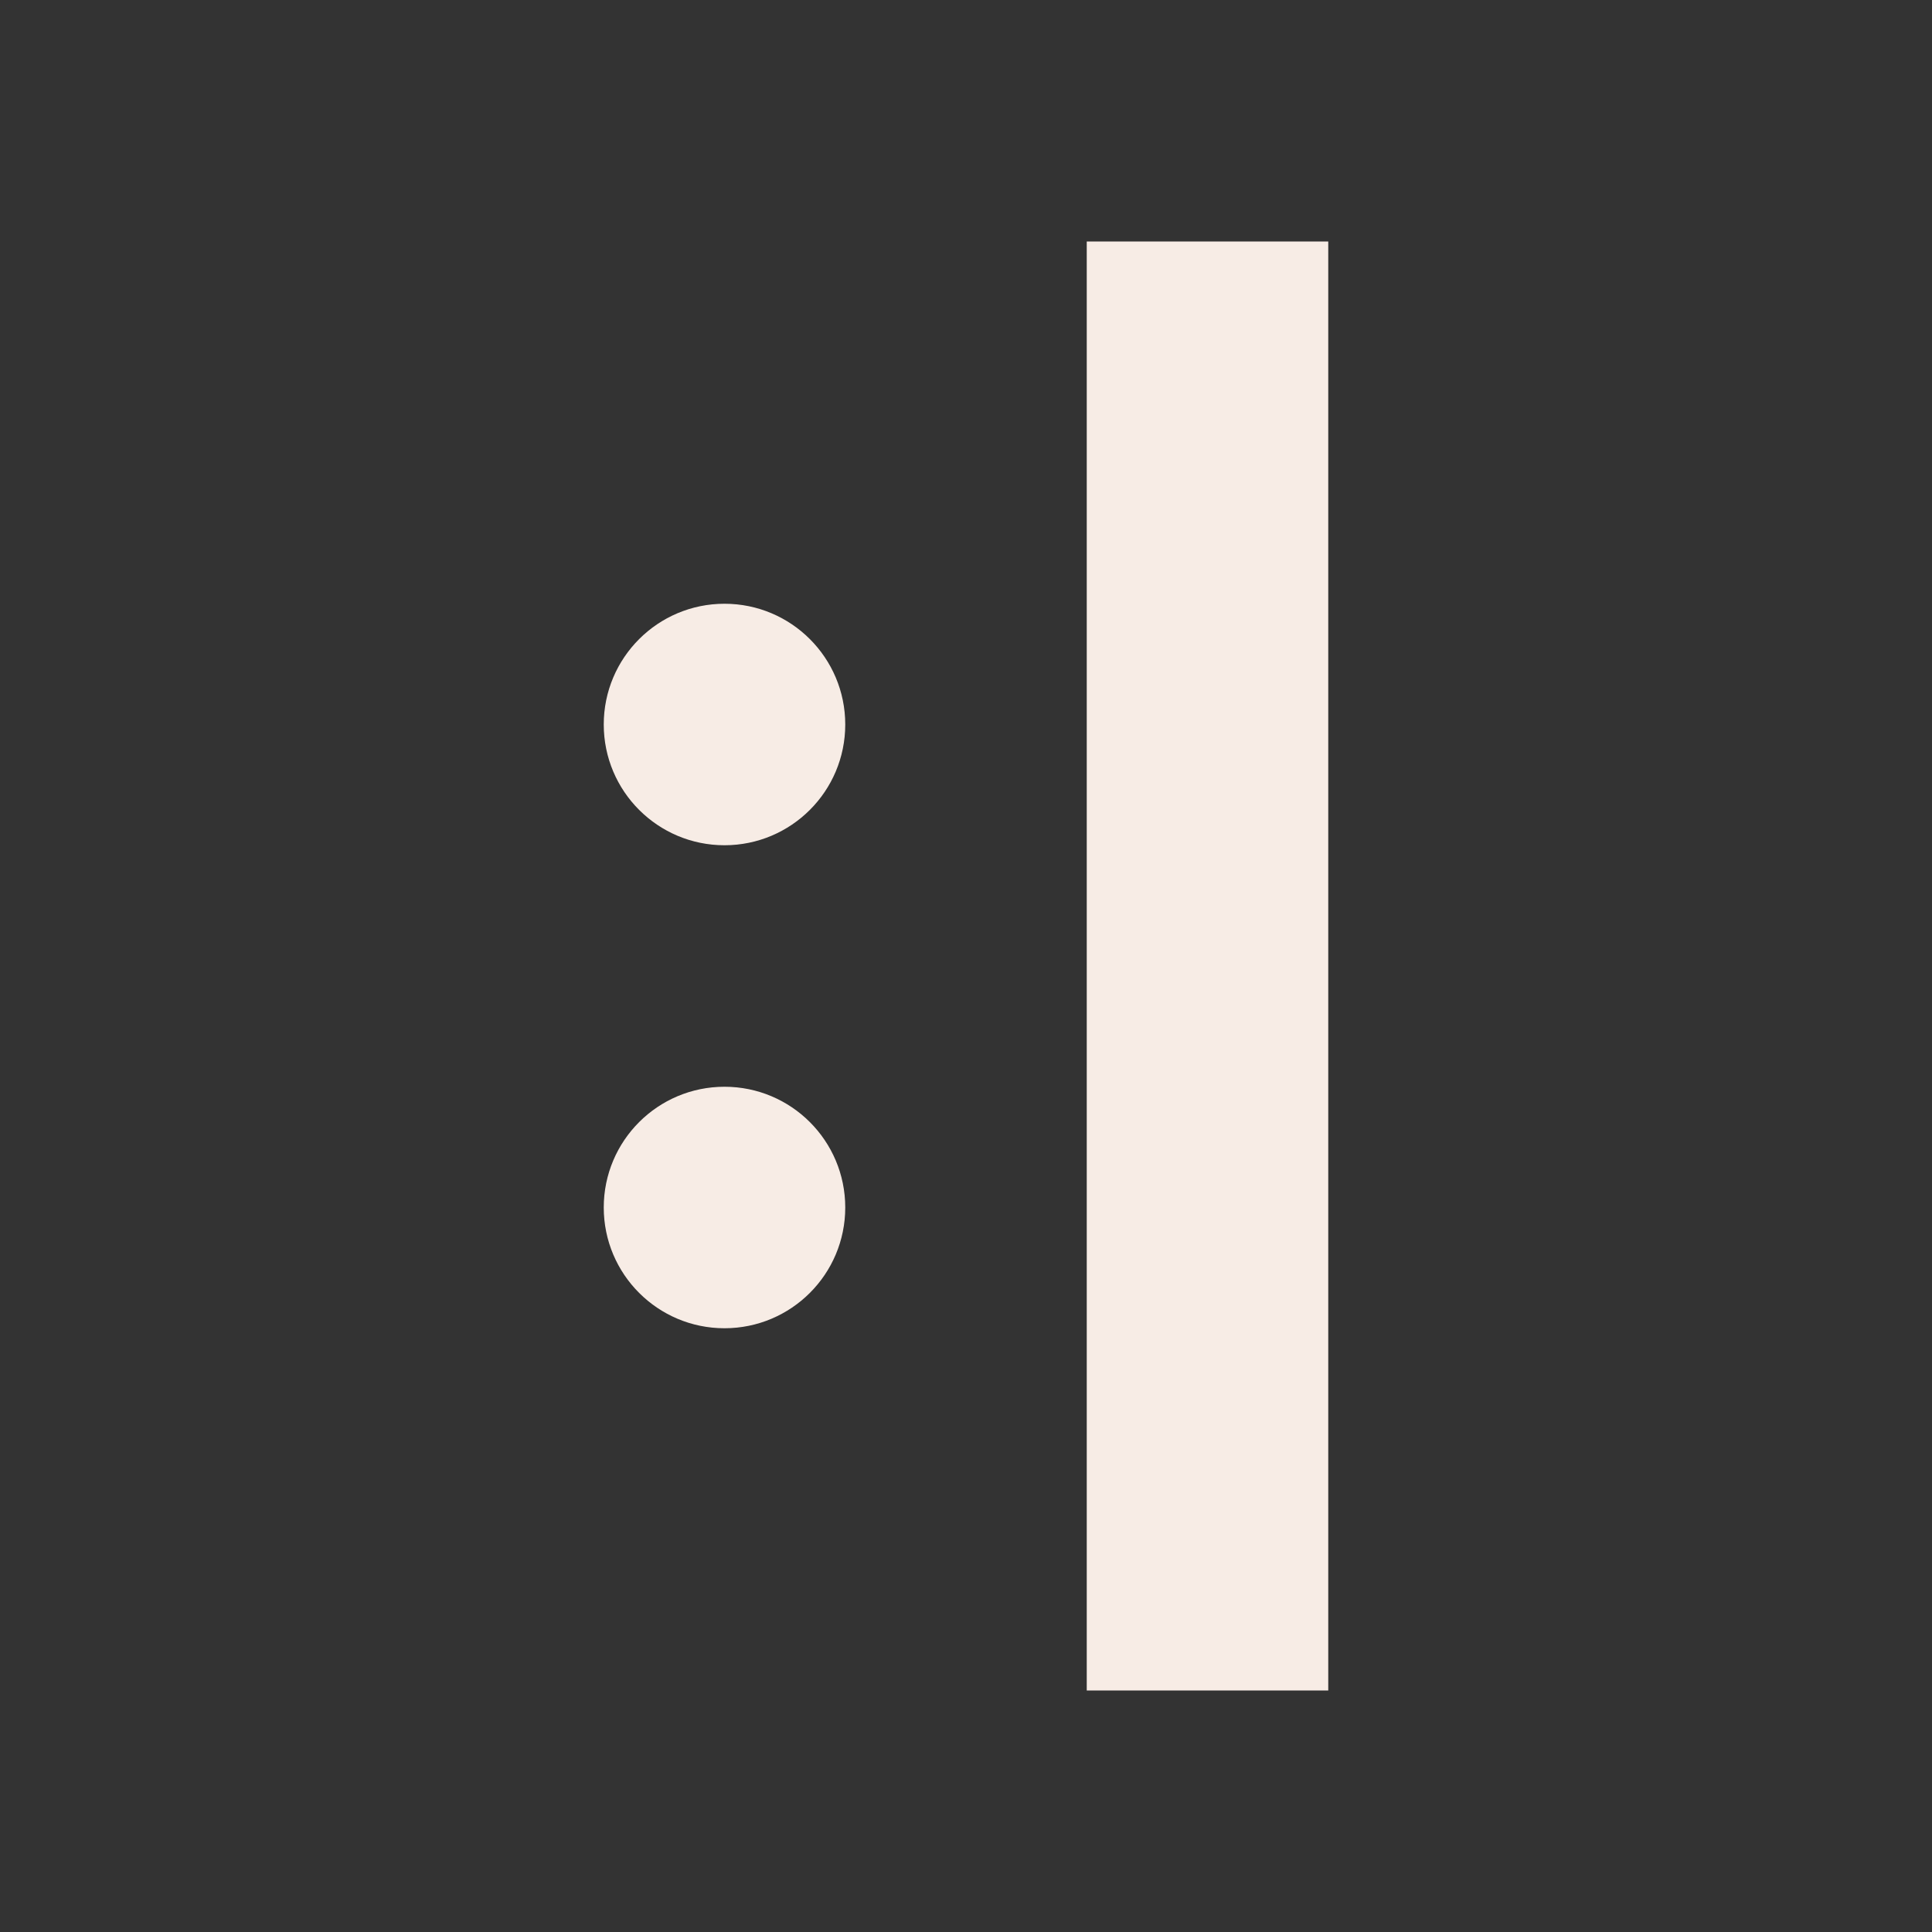 <svg width="16" height="16" viewBox="0 0 16 16" fill="none" xmlns="http://www.w3.org/2000/svg">
<rect x="0" y="0" width="16" height="16" fill="#333333" stroke="none"/>
<circle cx="6" cy="6" r="1" fill="#f7ece5"/>
<circle cx="6" cy="10" r="1" fill="#f7ece5"/>
<path fill-rule="evenodd" clip-rule="evenodd" d="M9 14V2H11V14H9Z" fill="#f7ece5"/>
</svg>
